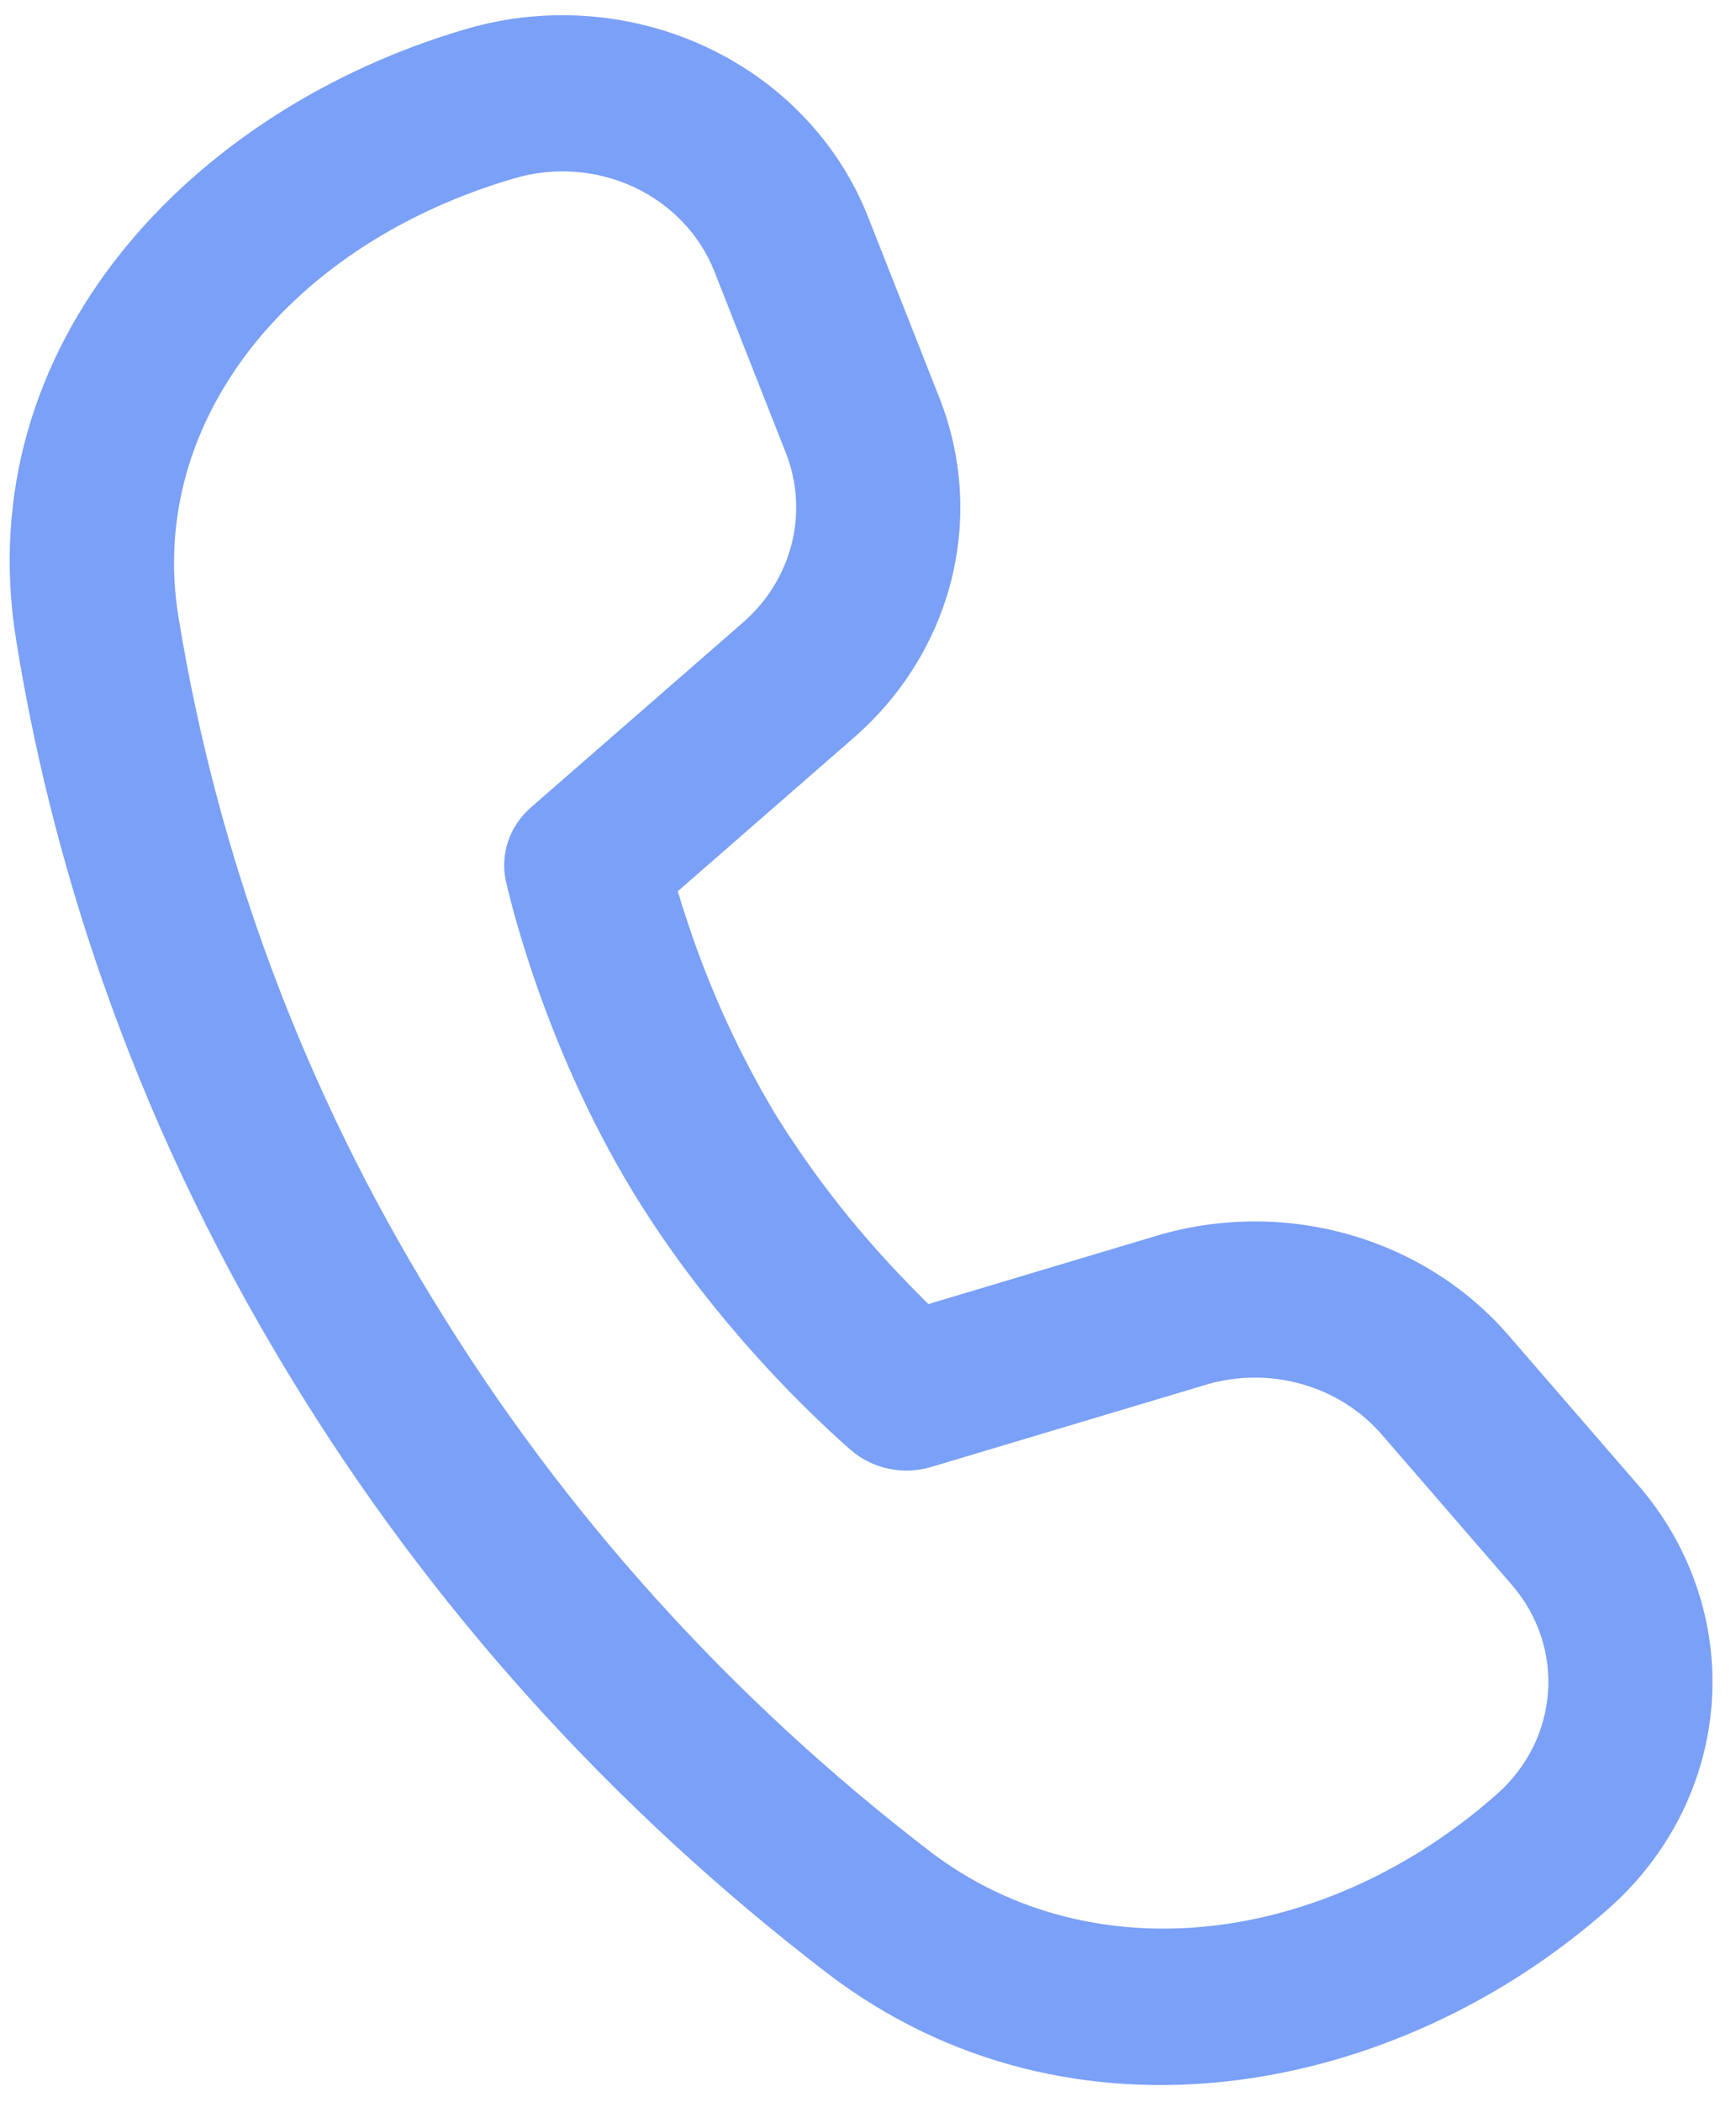 <svg width="57" height="69" viewBox="0 0 57 69" fill="none" xmlns="http://www.w3.org/2000/svg">
<path d="M5.853 20.207C4.826 13.767 9.607 7.968 16.911 5.847C18.207 5.469 19.607 5.576 20.823 6.145C22.039 6.715 22.982 7.704 23.457 8.911L25.799 14.856C26.177 15.813 26.244 16.855 25.994 17.849C25.744 18.842 25.187 19.742 24.395 20.432L17.428 26.505C17.085 26.805 16.829 27.185 16.685 27.607C16.542 28.029 16.515 28.48 16.609 28.914L16.671 29.181L16.843 29.849C16.997 30.416 17.229 31.21 17.555 32.156C18.202 34.039 19.234 36.571 20.77 39.1C22.306 41.632 24.096 43.746 25.487 45.222C26.211 45.989 26.968 46.728 27.756 47.436L27.972 47.623C28.32 47.917 28.742 48.12 29.198 48.212C29.653 48.305 30.126 48.284 30.57 48.151L39.588 45.453C40.612 45.146 41.709 45.137 42.739 45.428C43.768 45.718 44.683 46.294 45.366 47.082L49.632 52.01C51.411 54.06 51.201 57.071 49.155 58.883C43.566 63.839 35.879 64.853 30.532 60.766C23.978 55.739 18.452 49.608 14.232 42.68C9.976 35.757 7.134 28.132 5.853 20.207ZM22.255 29.252L28.039 24.209C29.622 22.828 30.735 21.029 31.235 19.043C31.735 17.056 31.599 14.973 30.845 13.06L28.5 7.115C27.543 4.686 25.648 2.695 23.202 1.549C20.755 0.402 17.94 0.186 15.332 0.944C6.265 3.586 -1.017 11.315 0.525 20.976C1.603 27.72 4.09 36.299 9.572 45.258C14.124 52.728 20.084 59.339 27.152 64.758C35.17 70.885 45.881 68.794 52.831 62.632C54.819 60.869 56.026 58.452 56.205 55.874C56.383 53.295 55.521 50.748 53.794 48.753L49.527 43.825C48.162 42.248 46.332 41.095 44.272 40.514C42.212 39.933 40.017 39.95 37.968 40.563L30.483 42.803C30.198 42.521 29.864 42.185 29.5 41.798C27.962 40.181 26.601 38.418 25.438 36.538C24.307 34.641 23.381 32.639 22.676 30.564C22.526 30.13 22.386 29.692 22.255 29.252Z" fill="#7AA0F8"/>
</svg>
